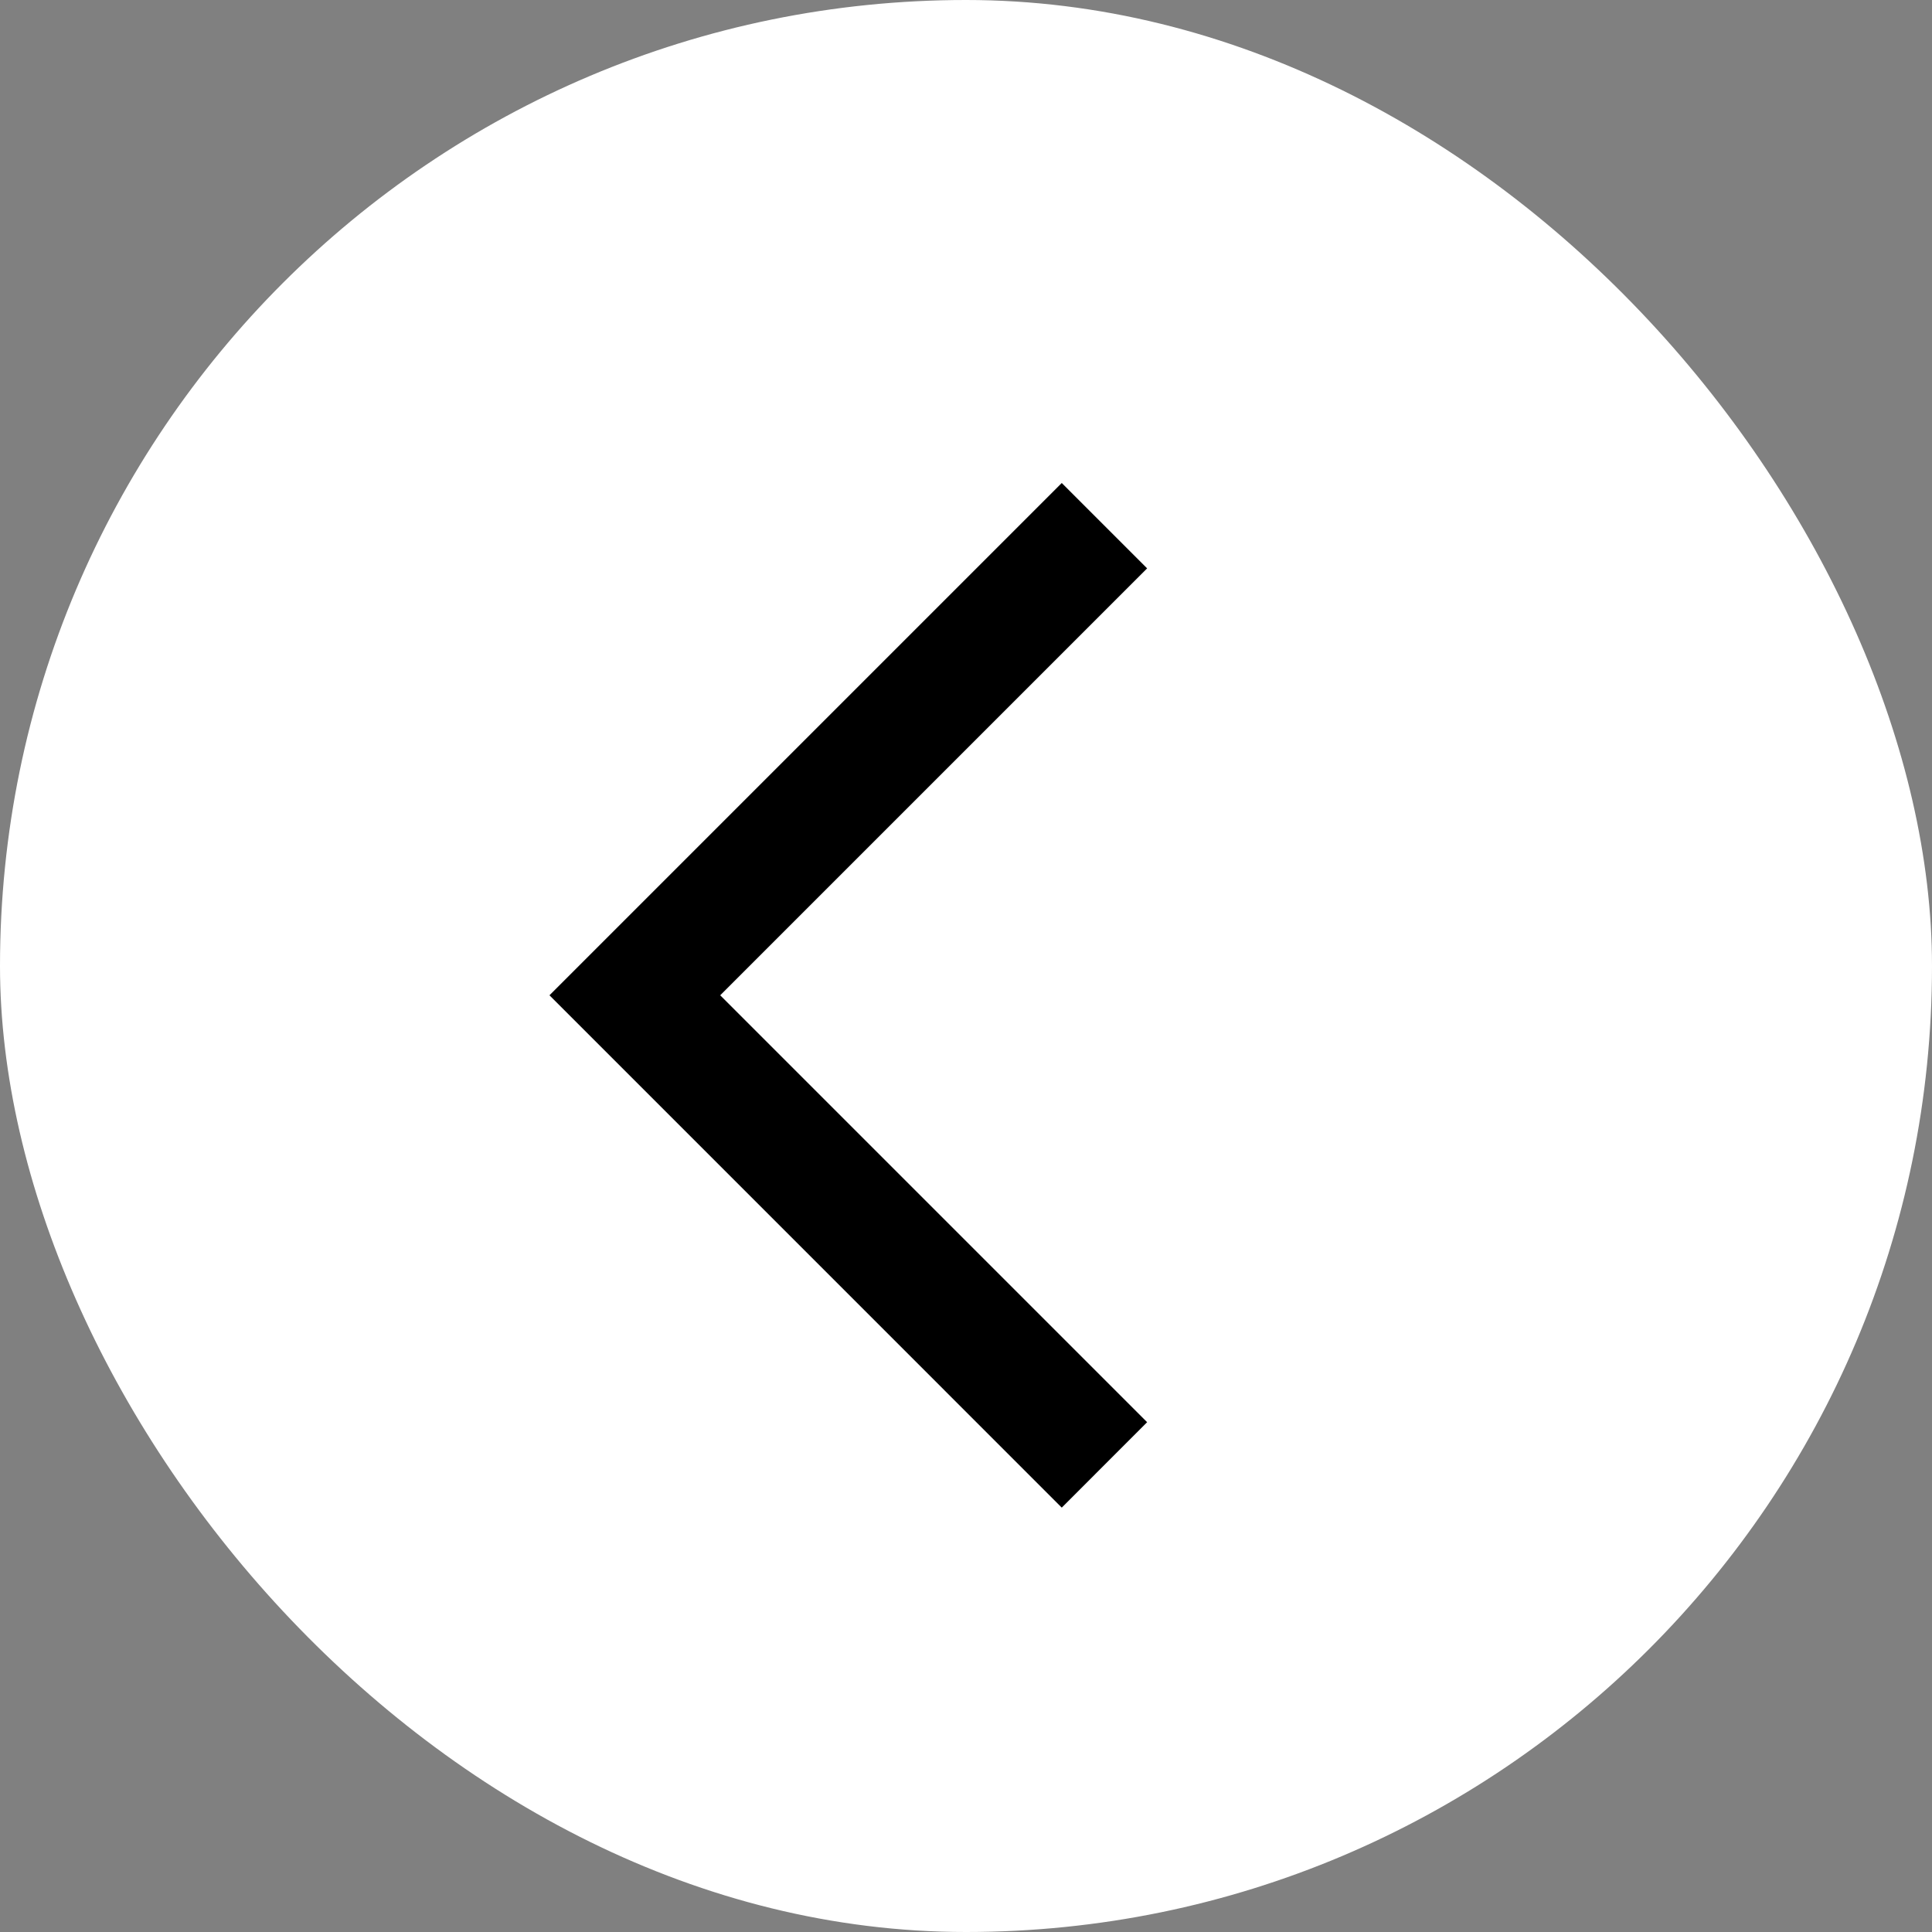 <svg width="32" height="32" viewBox="0 0 32 32" fill="none" xmlns="http://www.w3.org/2000/svg">
<rect x="0" y="0" width="32" height="32" fill="#808080" stroke="none"/>
<rect width="32" height="32" rx="16" fill="white"/>
<path d="M19 23.556L17.586 24.971L9.101 16.485L17.586 8L19 9.414L11.929 16.485L19 23.556Z" fill="black"/>
</svg>
